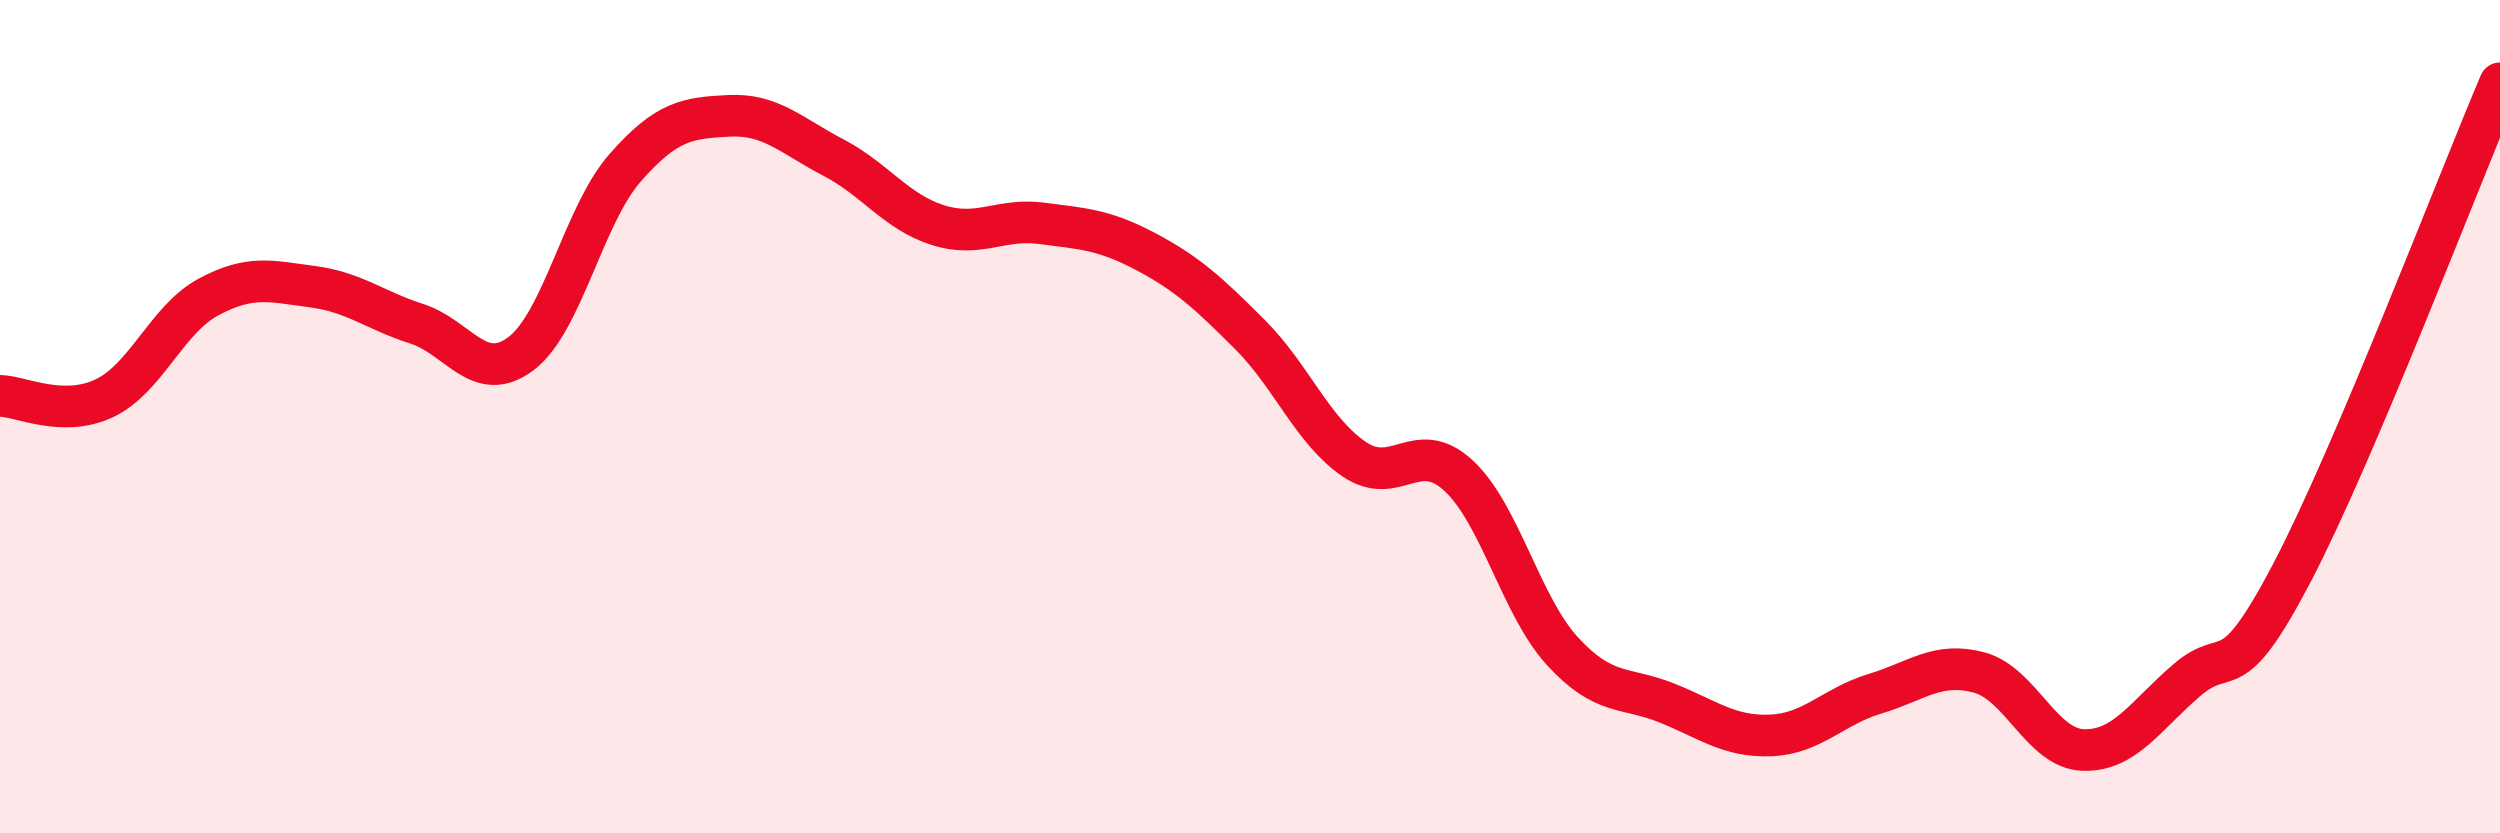 
    <svg width="60" height="20" viewBox="0 0 60 20" xmlns="http://www.w3.org/2000/svg">
      <path
        d="M 0,9.5 C 0.5,9.51 1.5,10.03 2.5,9.56 C 3.5,9.09 4,7.67 5,7.13 C 6,6.59 6.5,6.75 7.5,6.88 C 8.5,7.01 9,7.45 10,7.77 C 11,8.09 11.5,9.24 12.5,8.49 C 13.5,7.74 14,5.17 15,4.03 C 16,2.89 16.5,2.83 17.5,2.78 C 18.5,2.73 19,3.26 20,3.78 C 21,4.3 21.5,5.08 22.5,5.4 C 23.5,5.72 24,5.23 25,5.36 C 26,5.49 26.5,5.51 27.5,6.04 C 28.5,6.57 29,7.03 30,8.03 C 31,9.03 31.5,10.34 32.5,11.02 C 33.5,11.7 34,10.49 35,11.41 C 36,12.33 36.5,14.54 37.5,15.63 C 38.5,16.72 39,16.47 40,16.87 C 41,17.27 41.5,17.69 42.5,17.65 C 43.5,17.61 44,16.95 45,16.65 C 46,16.35 46.5,15.87 47.5,16.14 C 48.5,16.41 49,17.97 50,18 C 51,18.03 51.5,17.16 52.5,16.31 C 53.5,15.46 53.5,16.62 55,13.76 C 56.5,10.9 59,4.35 60,2L60 20L0 20Z"
        fill="#EB0A25"
        opacity="0.1"
        stroke-linecap="round"
        stroke-linejoin="round"
      />
      <path
        d="M 0,9.5 C 0.5,9.51 1.5,10.03 2.5,9.56 C 3.5,9.09 4,7.67 5,7.13 C 6,6.59 6.5,6.75 7.5,6.88 C 8.5,7.01 9,7.45 10,7.77 C 11,8.09 11.5,9.24 12.5,8.49 C 13.5,7.74 14,5.17 15,4.03 C 16,2.89 16.5,2.83 17.5,2.78 C 18.5,2.73 19,3.26 20,3.78 C 21,4.3 21.5,5.08 22.5,5.4 C 23.5,5.72 24,5.23 25,5.36 C 26,5.49 26.5,5.51 27.5,6.04 C 28.5,6.57 29,7.03 30,8.03 C 31,9.03 31.5,10.34 32.5,11.02 C 33.5,11.7 34,10.49 35,11.41 C 36,12.33 36.5,14.54 37.5,15.63 C 38.5,16.72 39,16.47 40,16.87 C 41,17.27 41.5,17.69 42.5,17.65 C 43.5,17.61 44,16.95 45,16.65 C 46,16.35 46.5,15.87 47.5,16.14 C 48.5,16.41 49,17.97 50,18 C 51,18.03 51.5,17.16 52.5,16.31 C 53.5,15.46 53.5,16.62 55,13.76 C 56.5,10.9 59,4.35 60,2"
        stroke="#EB0A25"
        stroke-width="1"
        fill="none"
        stroke-linecap="round"
        stroke-linejoin="round"
      />
    </svg>
  